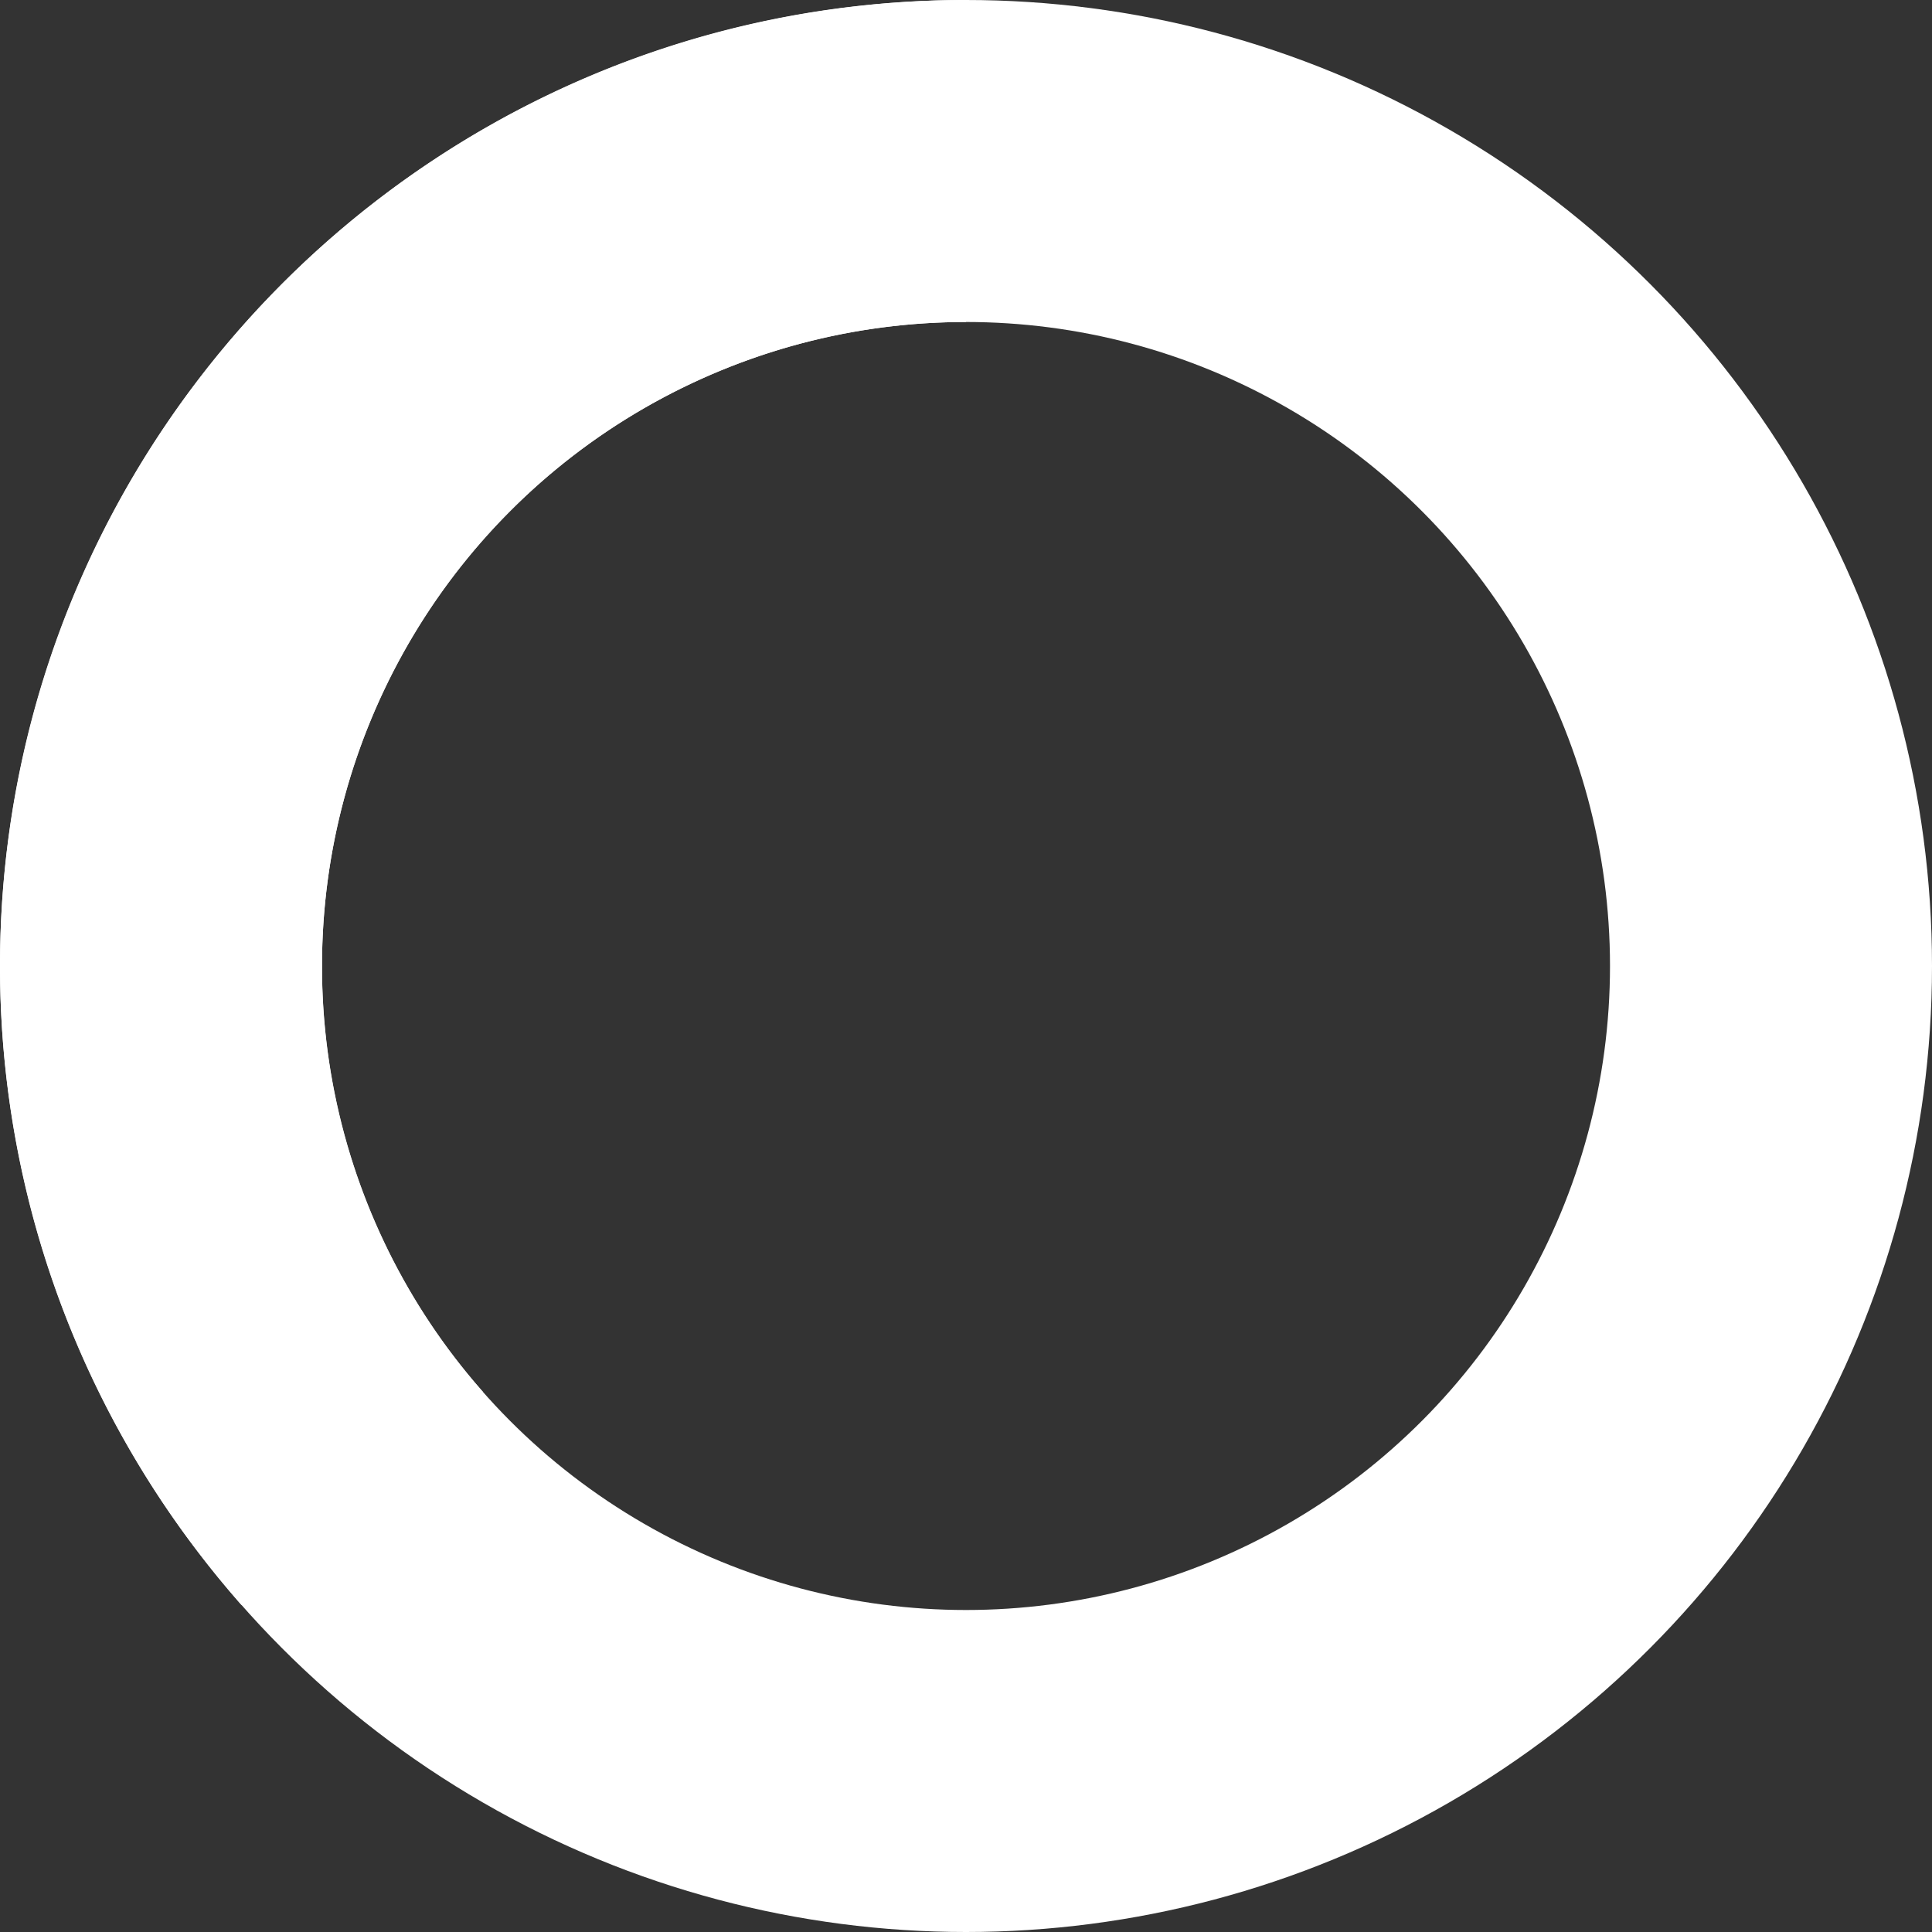 <svg height="24" width="24" viewBox="0 0 24 24" fill="none" xmlns="http://www.w3.org/2000/svg" class="invisible absolute h-5 w-5 animate-spin group-data-[state=loading]:visible" xmlns:xlink="http://www.w3.org/1999/xlink">
          <rect x="0" y="0" width="24" height="24" fill="#333333" stroke="none"/>
          <circle fill="none" stroke-width="4px" stroke="#FFFFFF" r="10" cy="12" cx="12" class="opacity-25"></circle>
          <path d="M4 12a8 8 0 018-8V0C5.373 0 0 5.373 0 12h4zm2 5.291A7.962 7.962 0 014 12H0c0 3.042 1.135 5.824 3 7.938l3-2.647z" fill="#FFFFFF" class="opacity-75"></path>
        </svg>